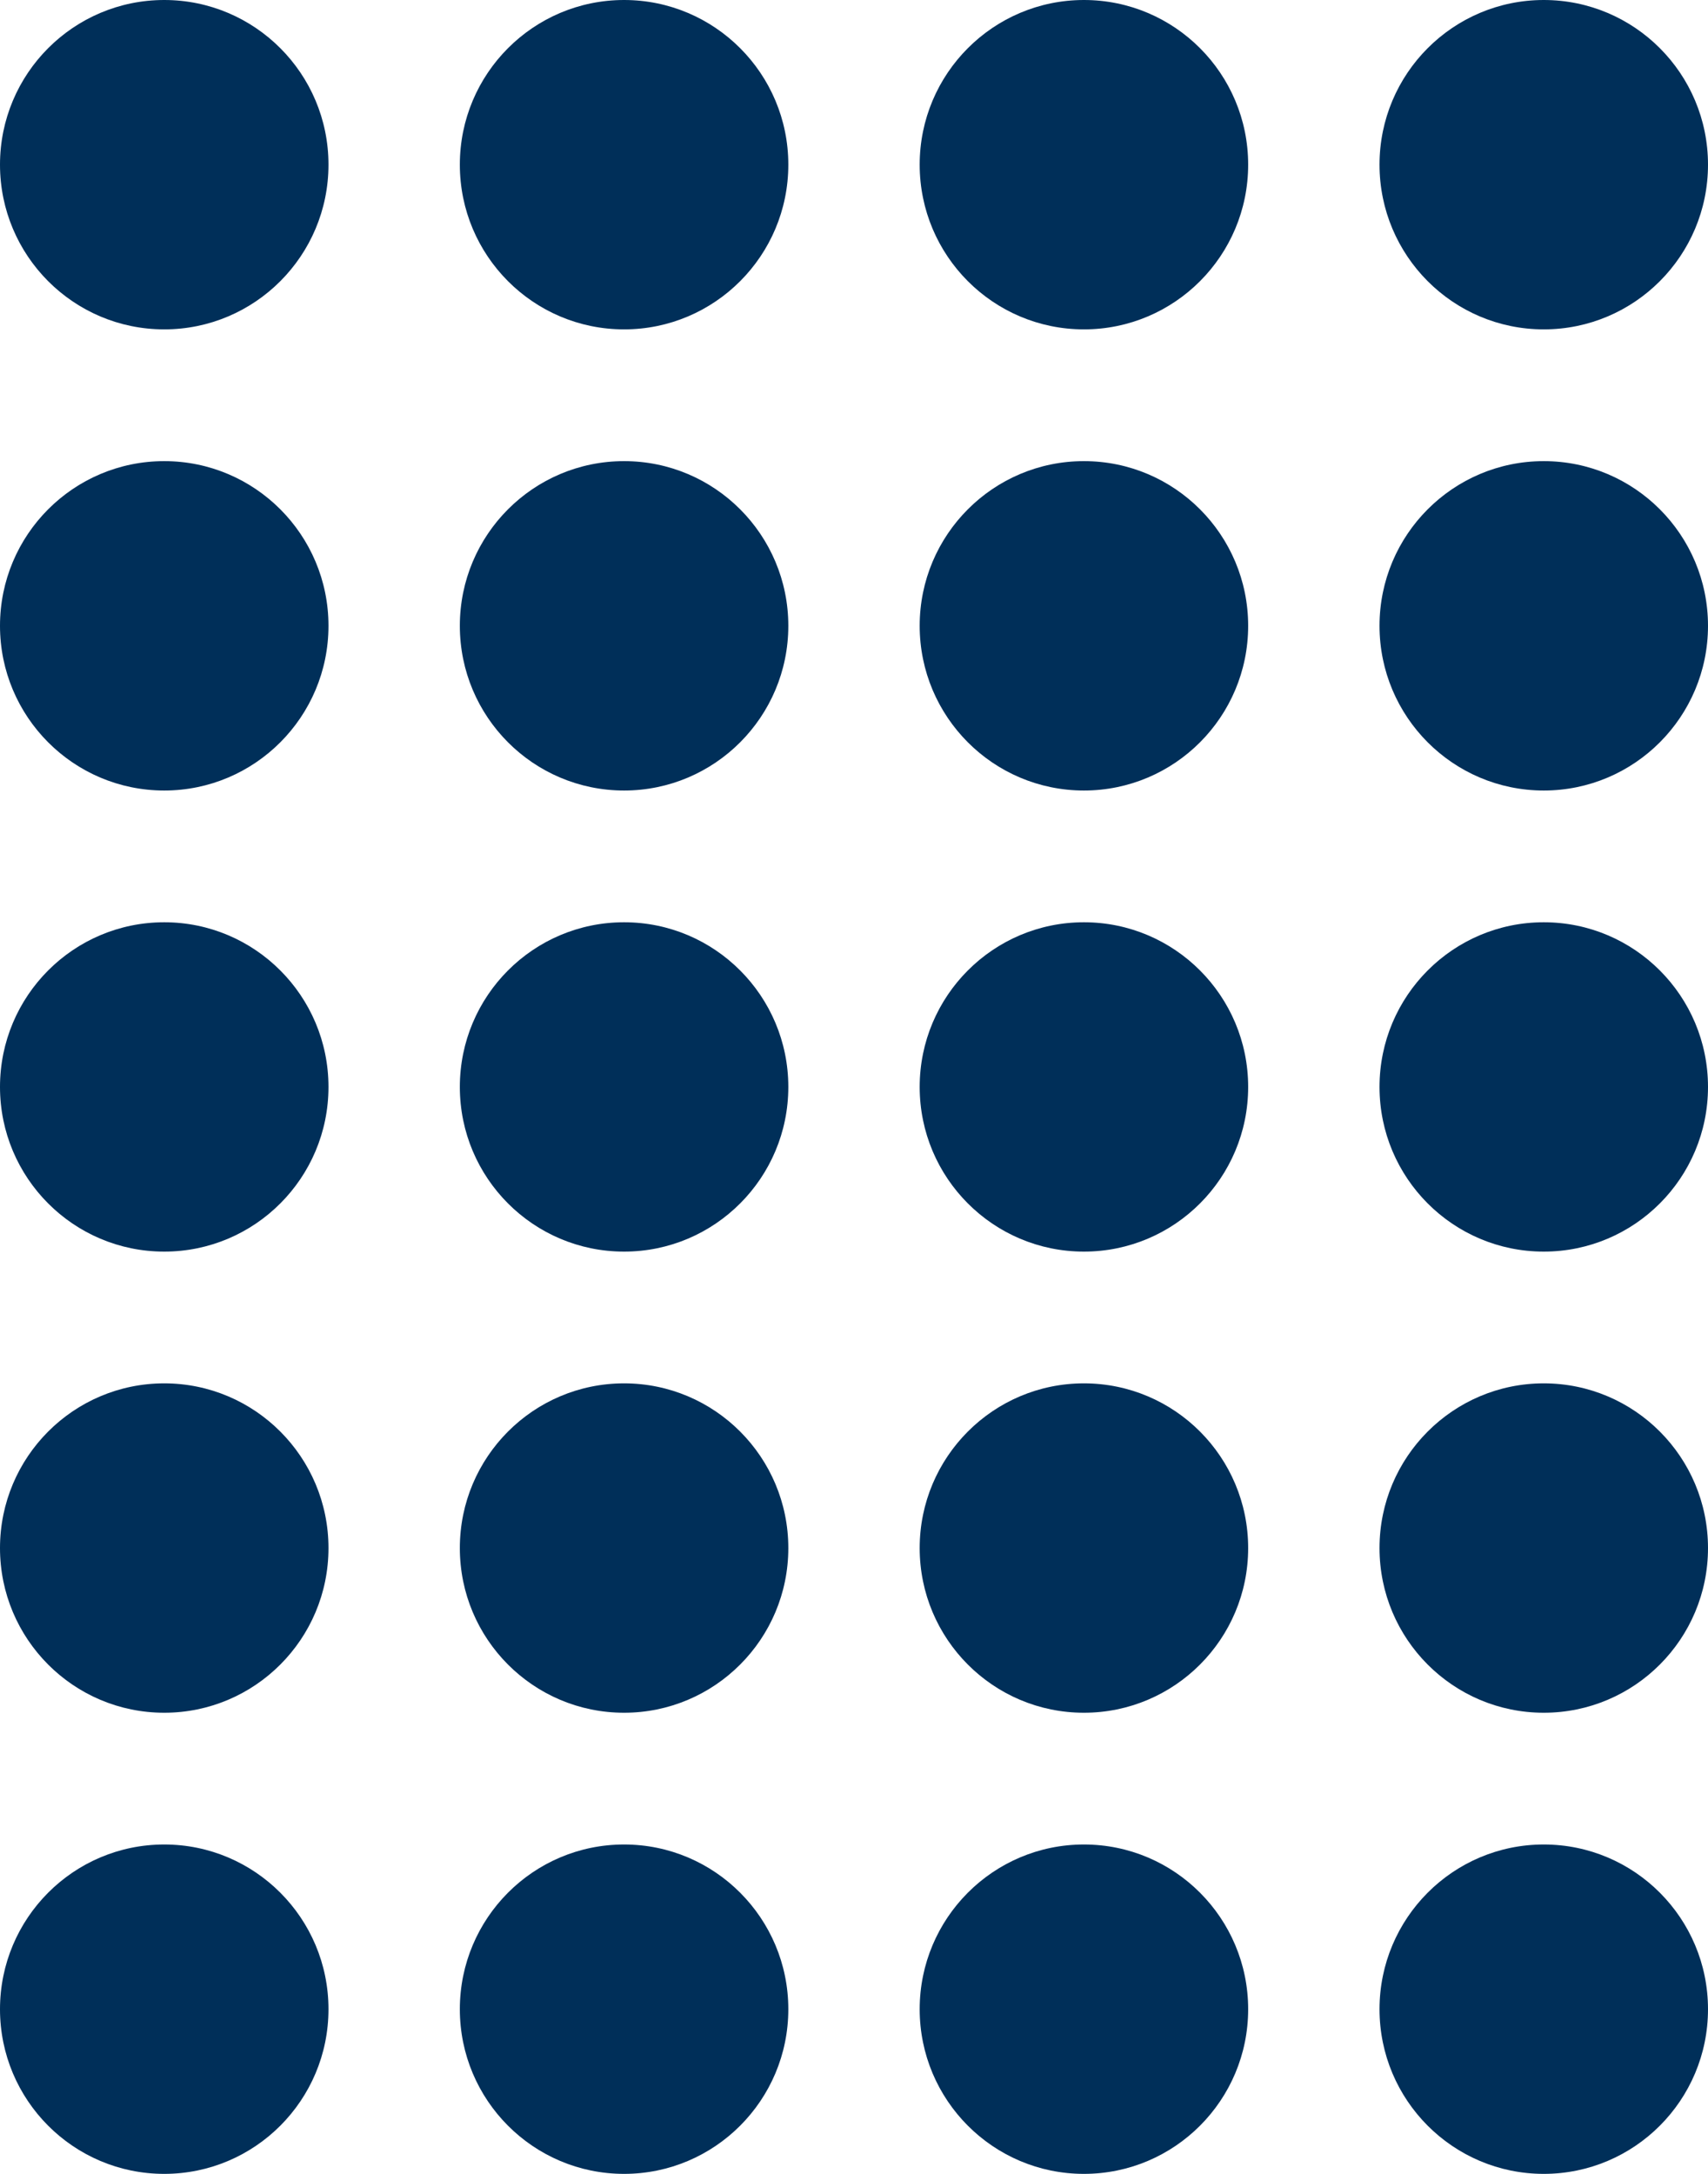 <svg width="44" height="56" viewBox="0 0 44 56" fill="none" xmlns="http://www.w3.org/2000/svg">
<path d="M8.462 4.242C8.462 6.585 6.567 8.485 4.231 8.485C1.894 8.485 0 6.585 0 4.242C0 1.899 1.894 0 4.231 0C6.567 0 8.462 1.899 8.462 4.242Z" fill="#002F59"/>
<path d="M8.462 16.121C8.462 18.464 6.567 20.364 4.231 20.364C1.894 20.364 0 18.464 0 16.121C0 13.778 1.894 11.879 4.231 11.879C6.567 11.879 8.462 13.778 8.462 16.121Z" fill="#002F59"/>
<path d="M8.462 28C8.462 30.343 6.567 32.242 4.231 32.242C1.894 32.242 0 30.343 0 28C0 25.657 1.894 23.758 4.231 23.758C6.567 23.758 8.462 25.657 8.462 28Z" fill="#002F59"/>
<path d="M8.462 39.879C8.462 42.222 6.567 44.121 4.231 44.121C1.894 44.121 0 42.222 0 39.879C0 37.536 1.894 35.636 4.231 35.636C6.567 35.636 8.462 37.536 8.462 39.879Z" fill="#002F59"/>
<path d="M8.462 51.758C8.462 54.101 6.567 56 4.231 56C1.894 56 0 54.101 0 51.758C0 49.415 1.894 47.515 4.231 47.515C6.567 47.515 8.462 49.415 8.462 51.758Z" fill="#002F59"/>
<path d="M20.308 4.242C20.308 6.585 18.413 8.485 16.077 8.485C13.74 8.485 11.846 6.585 11.846 4.242C11.846 1.899 13.74 0 16.077 0C18.413 0 20.308 1.899 20.308 4.242Z" fill="#002F59"/>
<path d="M20.308 16.121C20.308 18.464 18.413 20.364 16.077 20.364C13.74 20.364 11.846 18.464 11.846 16.121C11.846 13.778 13.74 11.879 16.077 11.879C18.413 11.879 20.308 13.778 20.308 16.121Z" fill="#002F59"/>
<path d="M20.308 28C20.308 30.343 18.413 32.242 16.077 32.242C13.74 32.242 11.846 30.343 11.846 28C11.846 25.657 13.74 23.758 16.077 23.758C18.413 23.758 20.308 25.657 20.308 28Z" fill="#002F59"/>
<path d="M20.308 39.879C20.308 42.222 18.413 44.121 16.077 44.121C13.74 44.121 11.846 42.222 11.846 39.879C11.846 37.536 13.74 35.636 16.077 35.636C18.413 35.636 20.308 37.536 20.308 39.879Z" fill="#002F59"/>
<path d="M20.308 51.758C20.308 54.101 18.413 56 16.077 56C13.74 56 11.846 54.101 11.846 51.758C11.846 49.415 13.74 47.515 16.077 47.515C18.413 47.515 20.308 49.415 20.308 51.758Z" fill="#002F59"/>
<path d="M32.154 4.242C32.154 6.585 30.26 8.485 27.923 8.485C25.587 8.485 23.692 6.585 23.692 4.242C23.692 1.899 25.587 0 27.923 0C30.26 0 32.154 1.899 32.154 4.242Z" fill="#002F59"/>
<path d="M32.154 16.121C32.154 18.464 30.26 20.364 27.923 20.364C25.587 20.364 23.692 18.464 23.692 16.121C23.692 13.778 25.587 11.879 27.923 11.879C30.26 11.879 32.154 13.778 32.154 16.121Z" fill="#002F59"/>
<path d="M32.154 28C32.154 30.343 30.26 32.242 27.923 32.242C25.587 32.242 23.692 30.343 23.692 28C23.692 25.657 25.587 23.758 27.923 23.758C30.26 23.758 32.154 25.657 32.154 28Z" fill="#002F59"/>
<path d="M32.154 39.879C32.154 42.222 30.26 44.121 27.923 44.121C25.587 44.121 23.692 42.222 23.692 39.879C23.692 37.536 25.587 35.636 27.923 35.636C30.26 35.636 32.154 37.536 32.154 39.879Z" fill="#002F59"/>
<path d="M32.154 51.758C32.154 54.101 30.26 56 27.923 56C25.587 56 23.692 54.101 23.692 51.758C23.692 49.415 25.587 47.515 27.923 47.515C30.26 47.515 32.154 49.415 32.154 51.758Z" fill="#002F59"/>
<path d="M44 4.242C44 6.585 42.106 8.485 39.769 8.485C37.433 8.485 35.538 6.585 35.538 4.242C35.538 1.899 37.433 0 39.769 0C42.106 0 44 1.899 44 4.242Z" fill="#002F59"/>
<path d="M44 16.121C44 18.464 42.106 20.364 39.769 20.364C37.433 20.364 35.538 18.464 35.538 16.121C35.538 13.778 37.433 11.879 39.769 11.879C42.106 11.879 44 13.778 44 16.121Z" fill="#002F59"/>
<path d="M44 28C44 30.343 42.106 32.242 39.769 32.242C37.433 32.242 35.538 30.343 35.538 28C35.538 25.657 37.433 23.758 39.769 23.758C42.106 23.758 44 25.657 44 28Z" fill="#002F59"/>
<path d="M44 39.879C44 42.222 42.106 44.121 39.769 44.121C37.433 44.121 35.538 42.222 35.538 39.879C35.538 37.536 37.433 35.636 39.769 35.636C42.106 35.636 44 37.536 44 39.879Z" fill="#002F59"/>
<path d="M44 51.758C44 54.101 42.106 56 39.769 56C37.433 56 35.538 54.101 35.538 51.758C35.538 49.415 37.433 47.515 39.769 47.515C42.106 47.515 44 49.415 44 51.758Z" fill="#002F59"/>
</svg>
